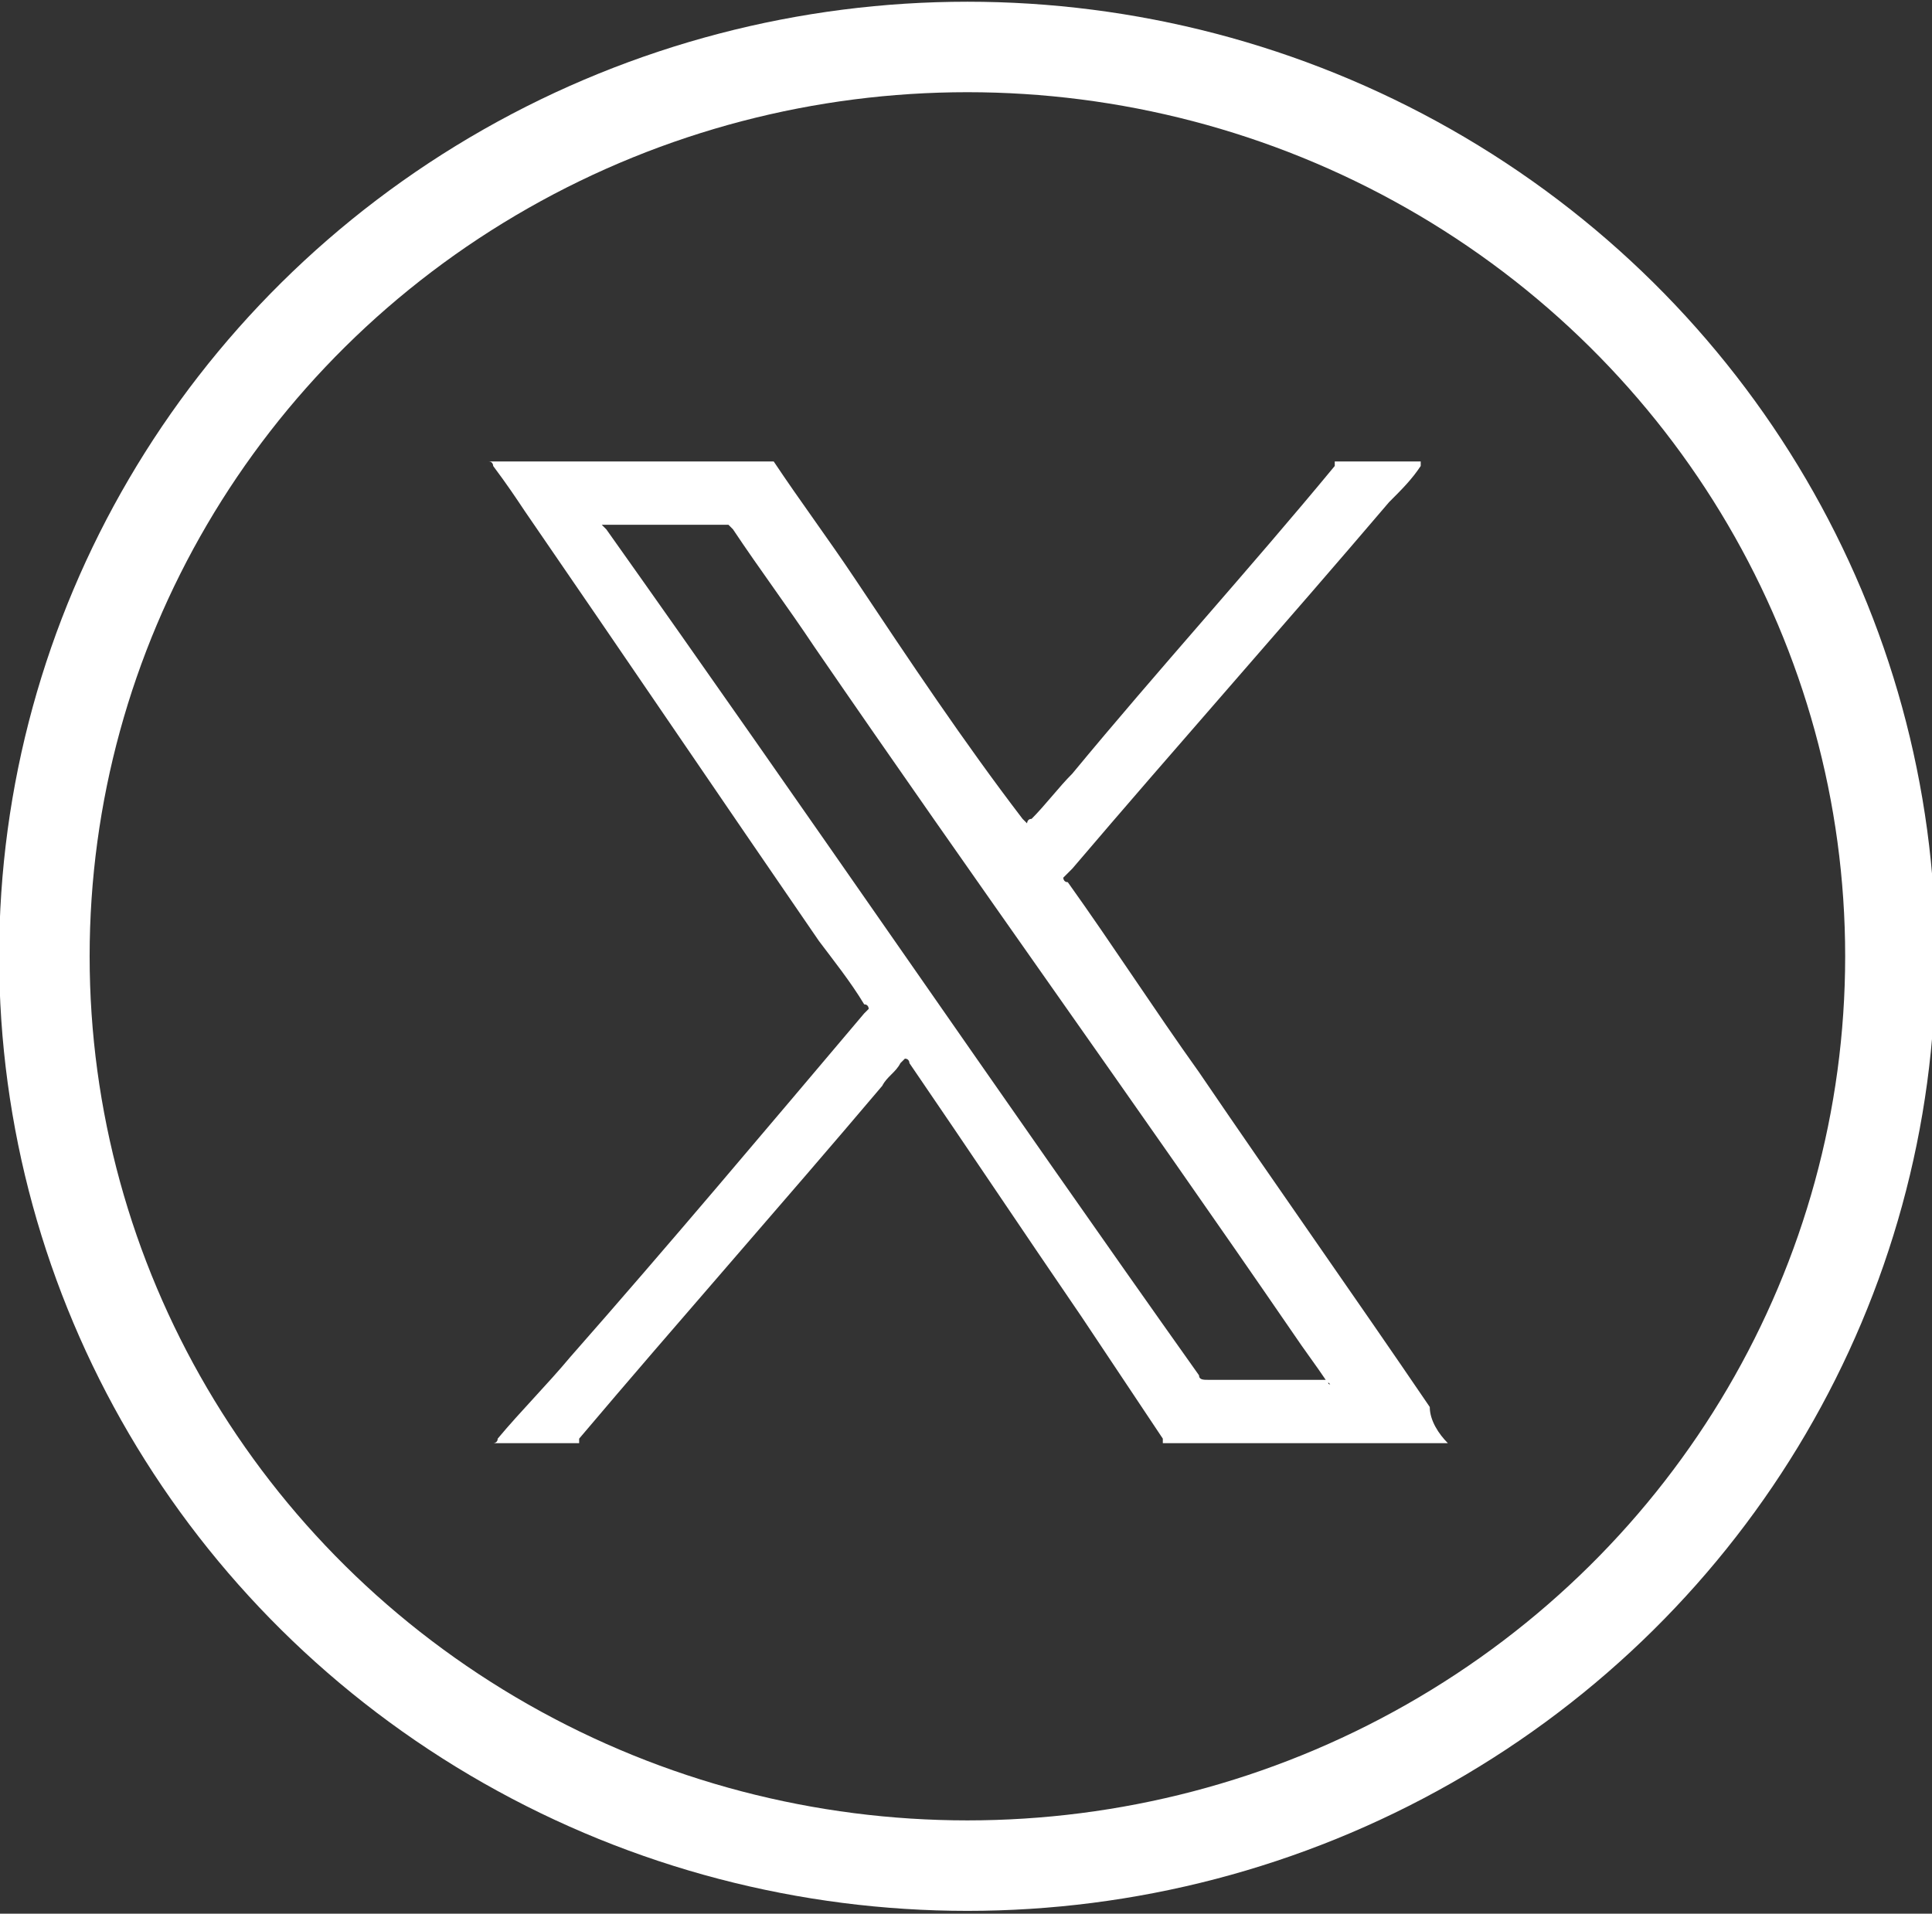 <?xml version="1.0" encoding="utf-8"?>
<!-- Generator: Adobe Illustrator 27.8.1, SVG Export Plug-In . SVG Version: 6.00 Build 0)  -->
<svg version="1.1" id="Calque_1" xmlns="http://www.w3.org/2000/svg" xmlns:xlink="http://www.w3.org/1999/xlink" x="0px" y="0px"
	 viewBox="0 0 42.7 42.3" style="enable-background:new 0 0 42.7 42.3;" xml:space="preserve">
<rect x="0" y="0" width="42.7" height="42.3" fill="#333333" stroke="none"/>
<style type="text/css">
	.st0{fill:none;stroke:#FFFFFF;stroke-width:2;}
	.st1{fill:#FFFFFF;}
</style>
<g id="twitter" transform="translate(0.881 0.638)">
	<ellipse id="Ellipse_23" class="st0" cx="20.5" cy="20.5" rx="20.4" ry="20.1"/>
</g>
<g>
	<path class="st1" d="M32,31.9C32,31.9,32,32,32,31.9C31.9,32,31.9,32,32,31.9c-2.2,0-4.2,0-6.3,0c0,0,0-0.1,0-0.1
		c-0.6-0.9-1.2-1.8-1.8-2.7c-1.3-1.9-2.5-3.7-3.8-5.6c0,0,0-0.1-0.1-0.1c0,0,0,0-0.1,0.1c-0.1,0.2-0.3,0.3-0.4,0.5
		c-2.2,2.6-4.5,5.2-6.7,7.8c0,0,0,0,0,0.1c-0.6,0-1.2,0-1.8,0c0,0,0,0-0.1,0c0,0,0.1,0,0.1-0.1c0.5-0.6,1.1-1.2,1.6-1.8
		c2.2-2.5,4.3-5,6.5-7.6c0,0,0.1-0.1,0.1-0.1c0,0,0-0.1-0.1-0.1c-0.3-0.5-0.7-1-1-1.4c-2.2-3.2-4.3-6.3-6.5-9.5
		c-0.2-0.3-0.4-0.6-0.7-1c0,0,0-0.1-0.1-0.1c0,0,0,0,0,0c0,0,0,0,0.1,0c2.1,0,4.2,0,6.2,0c0.6,0.9,1.2,1.7,1.8,2.6
		c1.2,1.8,2.4,3.6,3.7,5.3c0,0,0,0,0.1,0.1c0,0,0-0.1,0.1-0.1c0.3-0.3,0.6-0.7,0.9-1c1.9-2.3,3.9-4.5,5.8-6.8c0,0,0,0,0-0.1
		c0.6,0,1.2,0,1.9,0c0,0,0,0,0,0.1c-0.2,0.3-0.4,0.5-0.7,0.8c-2.3,2.7-4.7,5.4-7,8.1c-0.1,0.1-0.1,0.1-0.2,0.2c0,0,0,0.1,0.1,0.1
		c1,1.4,1.9,2.8,2.9,4.2c1.7,2.5,3.4,4.9,5.1,7.4C31.6,31.4,31.8,31.7,32,31.9z M29.4,30.6c0,0-0.1-0.1-0.1-0.1
		c-0.2-0.3-0.5-0.7-0.7-1c-3.5-5.1-7.1-10.1-10.6-15.2c-0.6-0.9-1.2-1.7-1.8-2.6c0,0-0.1-0.1-0.1-0.1c-0.9,0-1.8,0-2.7,0
		c0,0,0,0-0.1,0c0,0,0.1,0.1,0.1,0.1c4.4,6.2,8.7,12.5,13.1,18.7c0,0.1,0.1,0.1,0.2,0.1c0.9,0,1.8,0,2.7,0
		C29.3,30.6,29.4,30.6,29.4,30.6z"/>
</g>
</svg>
